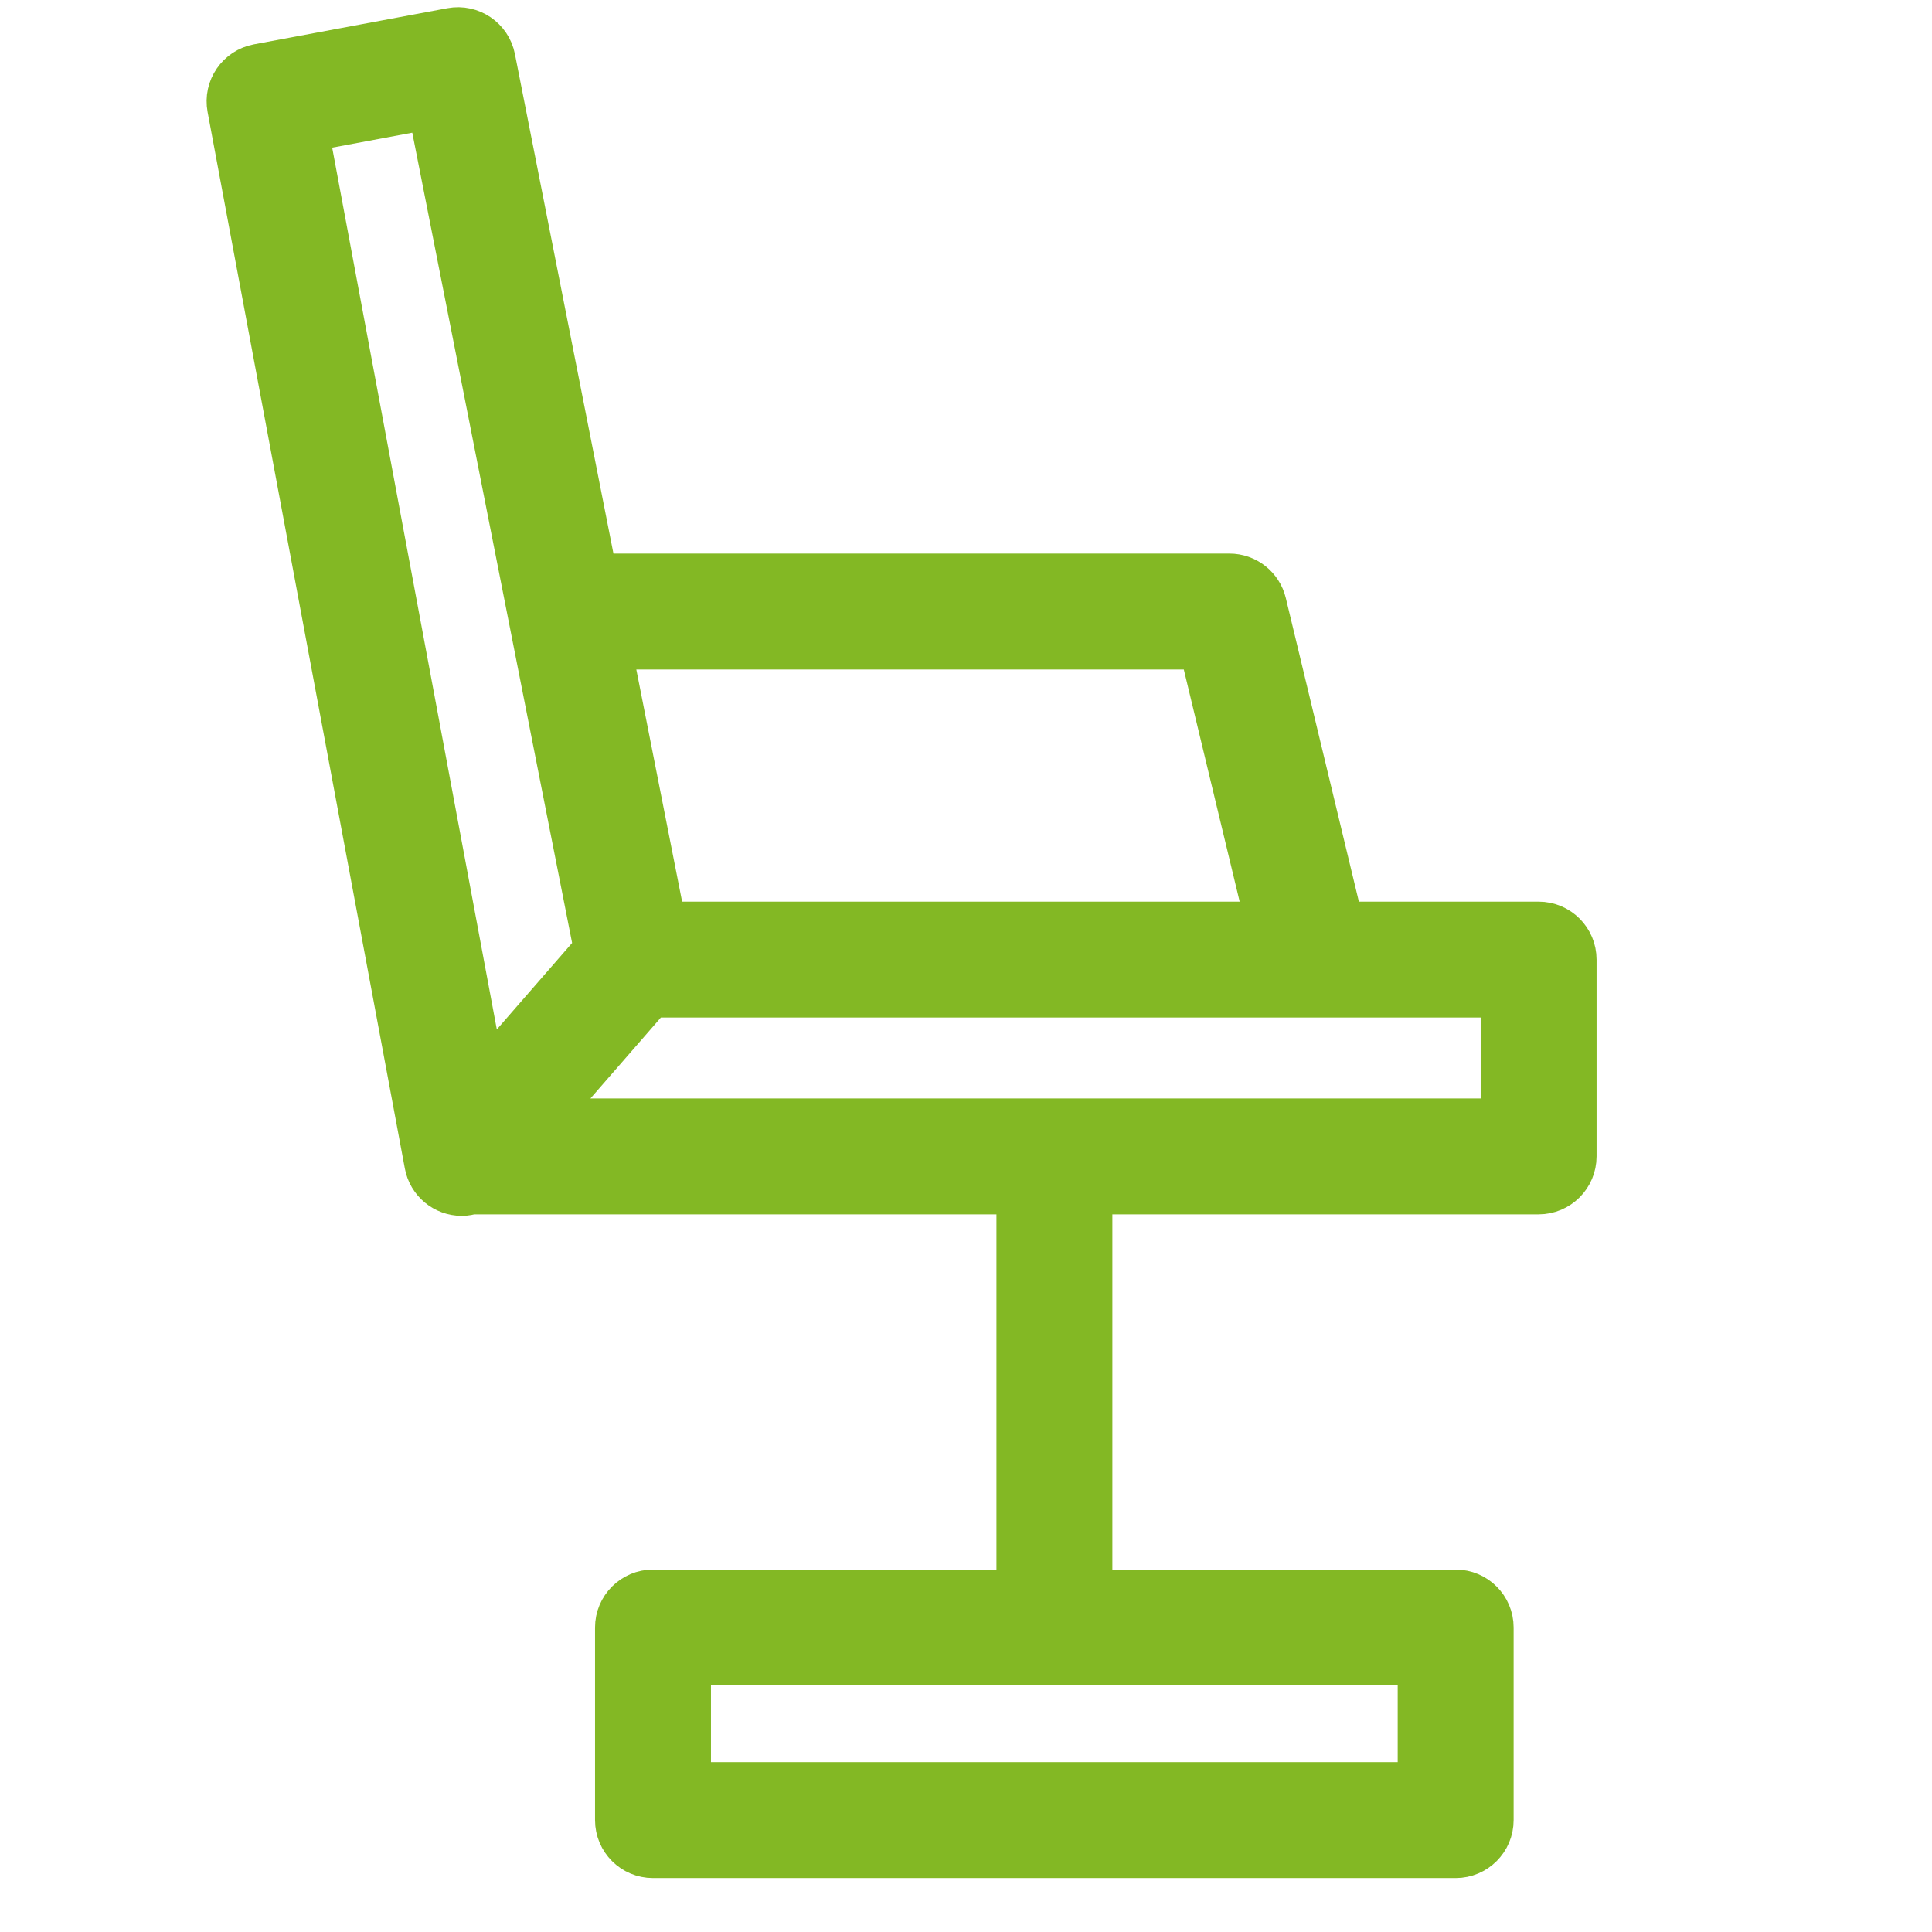 <?xml version="1.0" encoding="UTF-8"?> <svg xmlns="http://www.w3.org/2000/svg" viewBox="0 0 100.00 100.00" data-guides="{&quot;vertical&quot;:[],&quot;horizontal&quot;:[]}"><defs></defs><path fill="#83b824" stroke="#83b824" fill-opacity="1" stroke-width="3" stroke-opacity="1" color="rgb(51, 51, 51)" fill-rule="evenodd" id="tSvg123b26789a4" title="Path 7" d="M79.639 48.169C76.144 48.169 72.649 48.169 69.154 48.169C67.801 42.547 66.448 36.924 65.095 31.302C64.933 30.628 64.33 30.153 63.637 30.153C52.598 30.153 41.558 30.153 30.519 30.153C28.739 21.13 26.96 12.106 25.18 3.083C25.02 2.277 24.241 1.749 23.433 1.899C20.095 2.523 16.756 3.146 13.418 3.77C12.604 3.922 12.067 4.706 12.219 5.52C15.623 23.749 19.026 41.979 22.43 60.208C22.562 60.919 23.182 61.434 23.905 61.433C24.059 61.433 24.208 61.402 24.353 61.356C33.927 61.356 43.502 61.356 53.076 61.356C53.076 68.484 53.076 75.612 53.076 82.74C46.65 82.74 40.225 82.74 33.799 82.74C32.971 82.74 32.299 83.412 32.299 84.24C32.299 87.563 32.299 90.886 32.299 94.209C32.299 95.037 32.971 95.709 33.799 95.709C47.648 95.709 61.496 95.709 75.345 95.709C76.173 95.709 76.845 95.037 76.845 94.209C76.845 90.886 76.845 87.563 76.845 84.24C76.845 83.412 76.173 82.74 75.345 82.74C68.922 82.74 62.499 82.74 56.076 82.74C56.076 75.612 56.076 68.483 56.076 61.355C63.93 61.355 71.784 61.355 79.638 61.355C80.466 61.355 81.138 60.683 81.138 59.855C81.138 56.46 81.138 53.064 81.138 49.669C81.139 48.84 80.468 48.168 79.639 48.169ZM73.845 92.709C60.996 92.709 48.148 92.709 35.299 92.709C35.299 90.386 35.299 88.063 35.299 85.74C48.148 85.74 60.996 85.74 73.845 85.74C73.845 88.063 73.845 90.386 73.845 92.709ZM62.456 33.153C63.66 38.158 64.865 43.164 66.069 48.169C55.404 48.169 44.738 48.169 34.073 48.169C33.086 43.164 32.098 38.158 31.111 33.153C41.559 33.153 52.008 33.153 62.456 33.153ZM15.444 6.443C17.804 6.002 20.164 5.562 22.524 5.121C25.425 19.827 28.325 34.532 31.226 49.238C29.087 51.695 26.949 54.151 24.81 56.608C21.688 39.886 18.566 23.165 15.444 6.443ZM78.139 58.355C61.182 58.355 44.224 58.355 27.267 58.355C29.352 55.959 31.438 53.564 33.523 51.168C48.395 51.168 63.267 51.168 78.139 51.168C78.139 53.564 78.139 55.959 78.139 58.355Z"></path></svg> 
